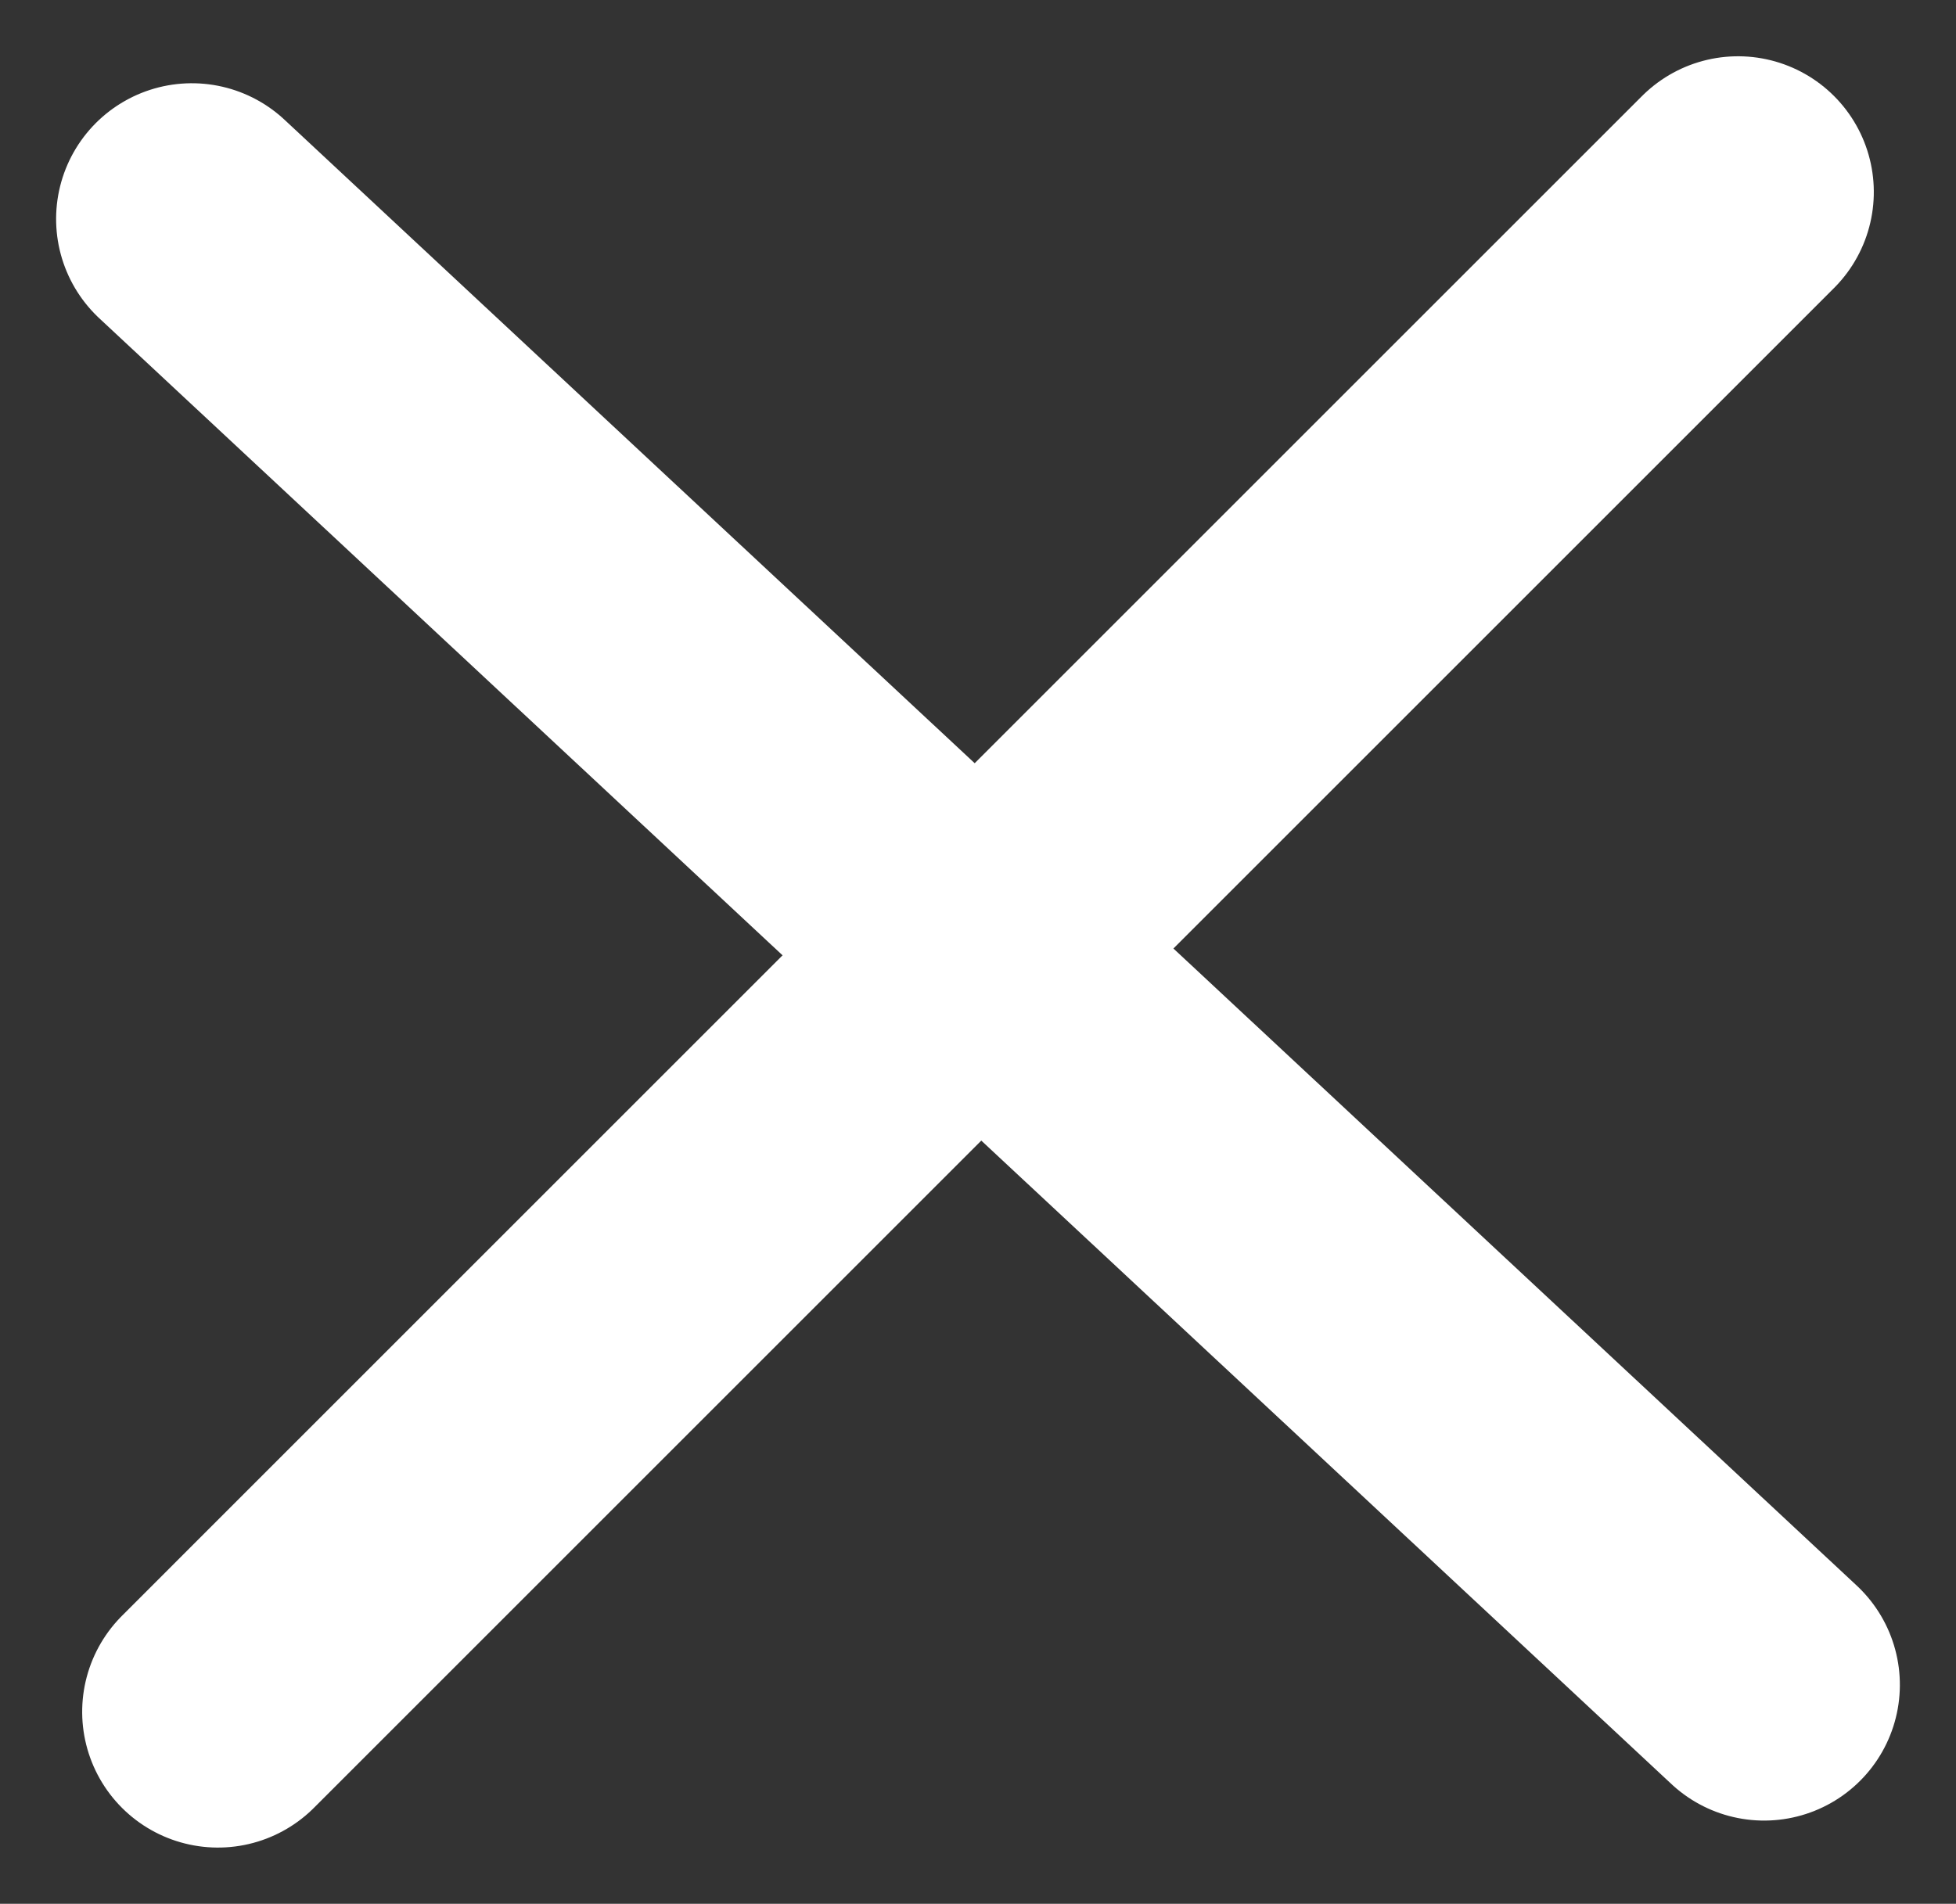 <svg xmlns="http://www.w3.org/2000/svg" width="36.015" height="35.06" viewBox="0 0 36.015 35.06">
  <rect x="0" y="0" width="36.015" height="35.06" fill="#333333" stroke="none"/>
  <g id="Component_1_1" data-name="Component 1 – 1" transform="translate(3.533 3.536)">
    <path id="Path_37" data-name="Path 37" d="M0,0H39.582" transform="translate(0 0.497) rotate(43)" fill="none" stroke="#fff" stroke-linecap="round" stroke-width="5"/>
    <path id="Path_38" data-name="Path 38" d="M0,0H39.582" transform="translate(0.48 27.989) rotate(-45)" fill="none" stroke="#fff" stroke-linecap="round" stroke-width="5"/>
  </g>
</svg>
